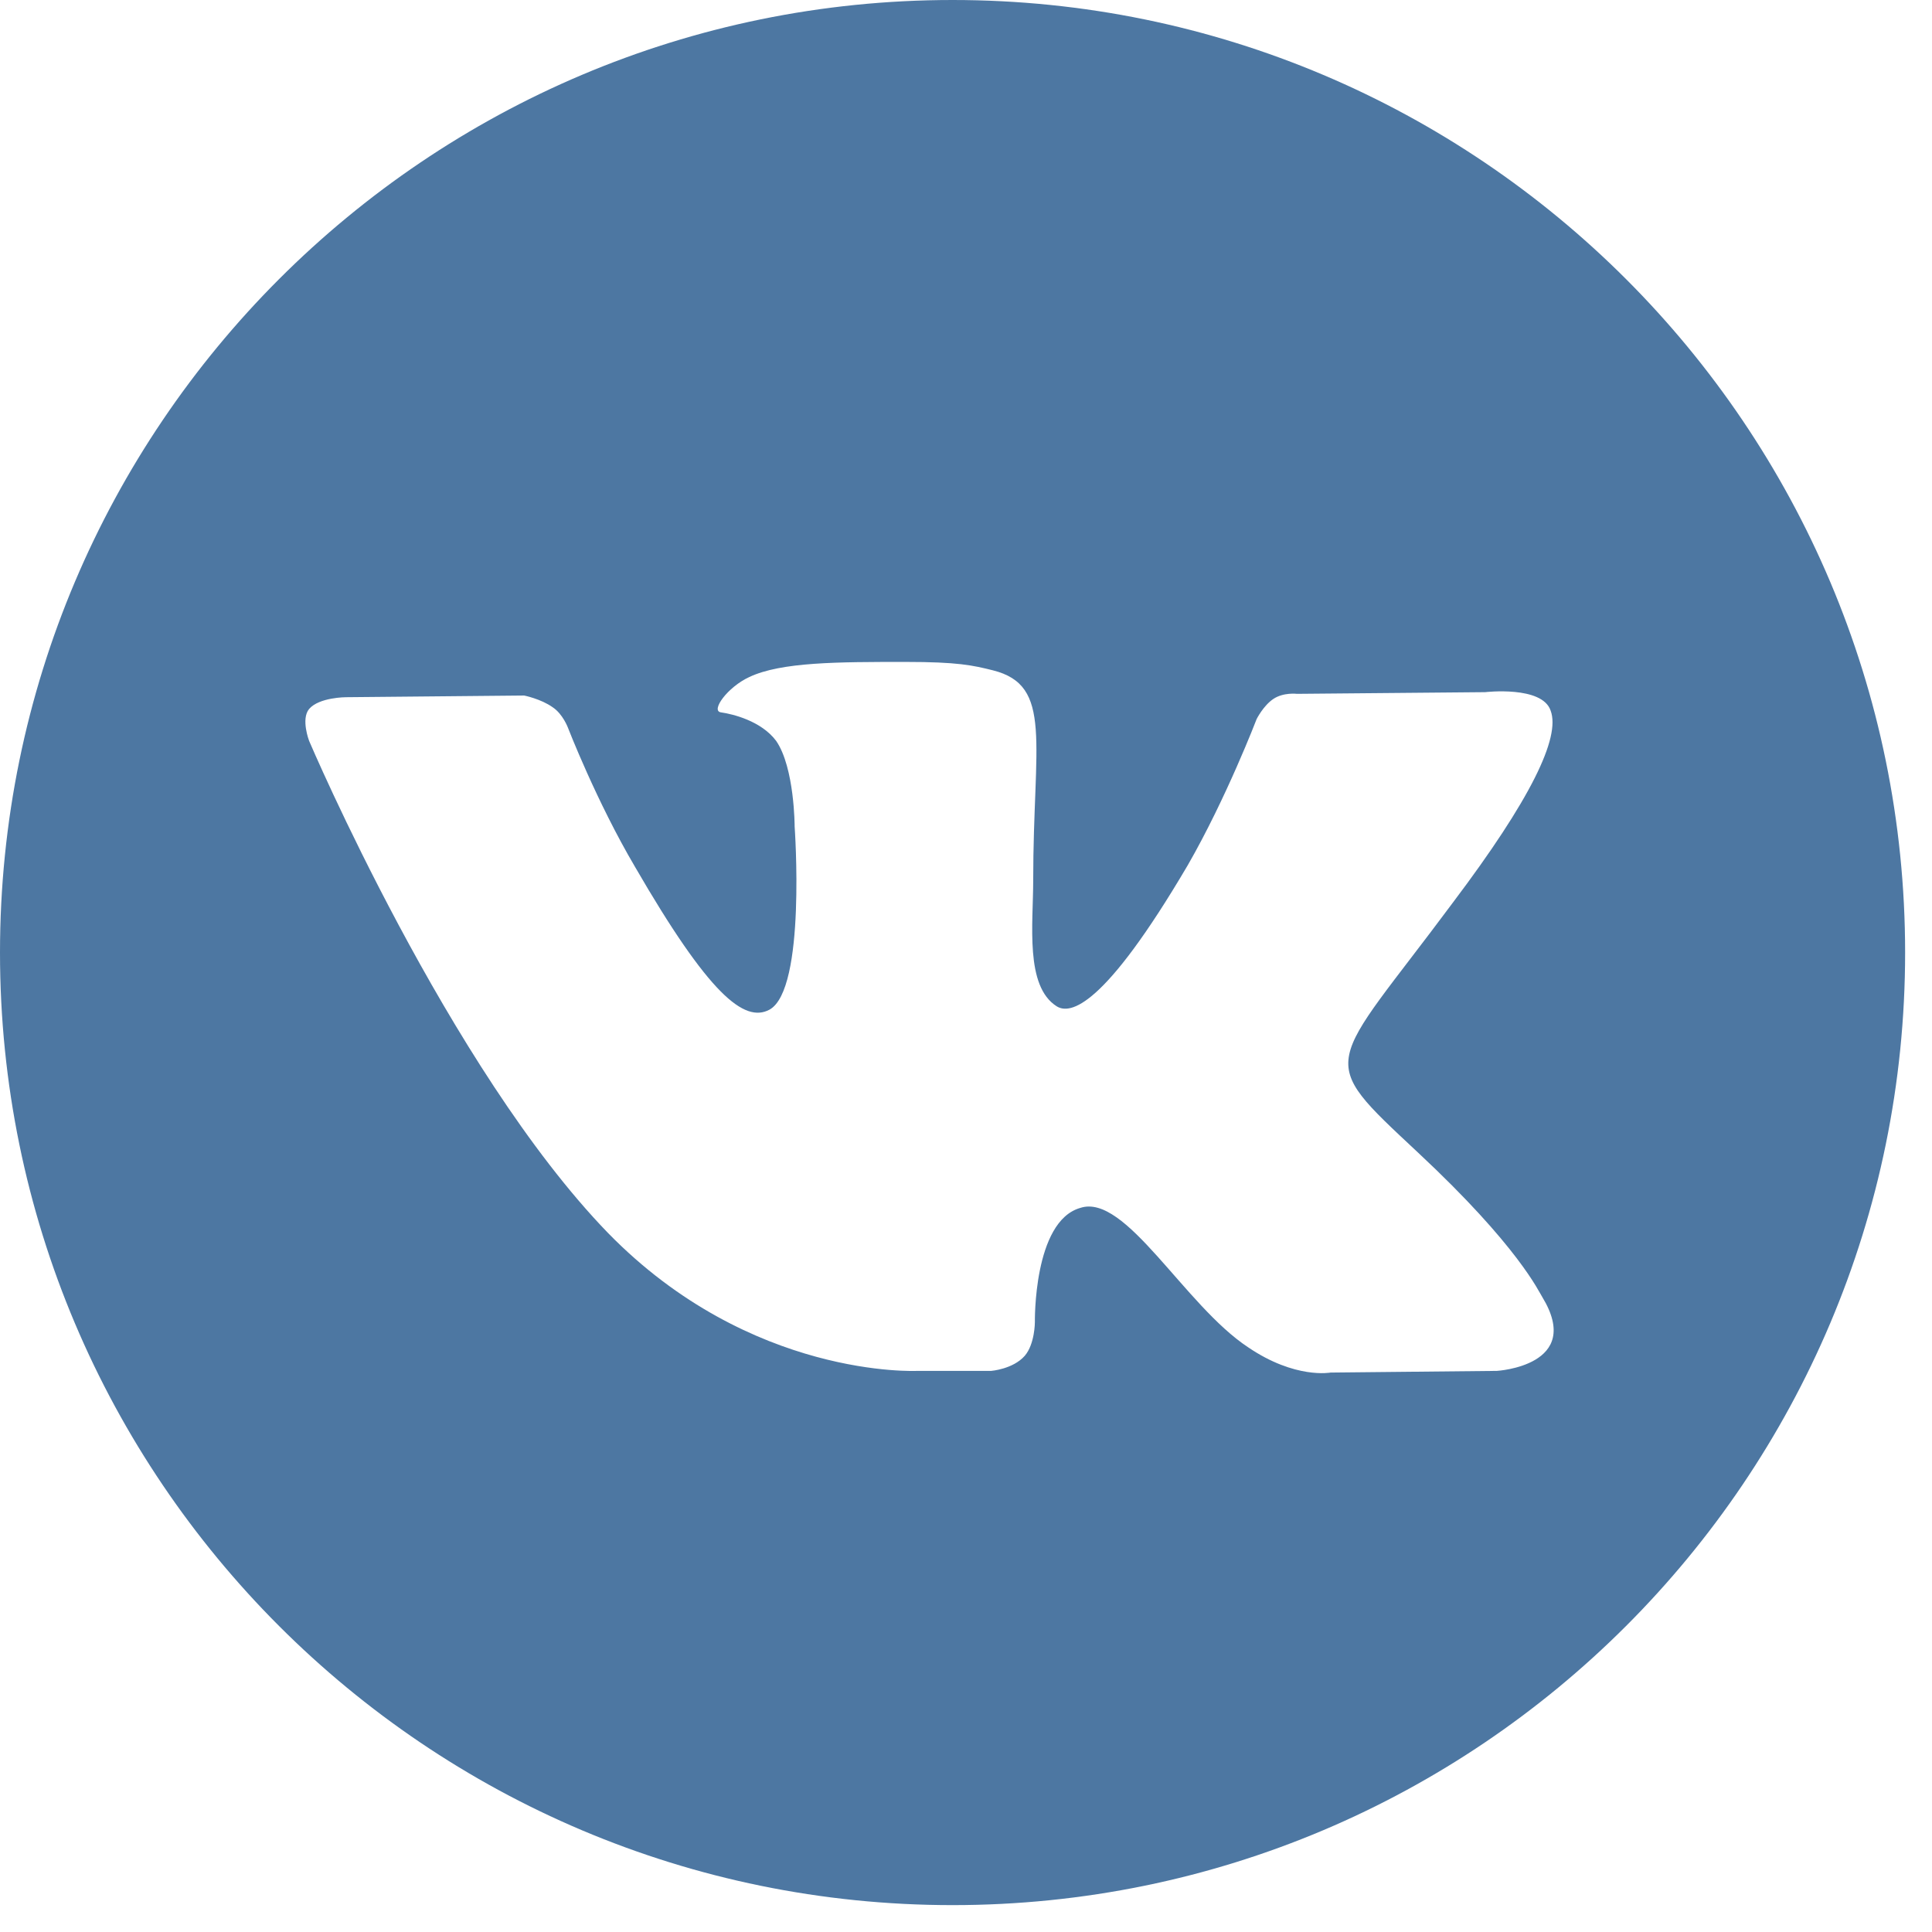 <?xml version="1.0" encoding="utf-8"?>
<!-- Generator: Adobe Illustrator 17.1.0, SVG Export Plug-In . SVG Version: 6.00 Build 0)  -->
<!DOCTYPE svg PUBLIC "-//W3C//DTD SVG 1.1//EN" "http://www.w3.org/Graphics/SVG/1.1/DTD/svg11.dtd">
<svg version="1.1" id="Layer_1" xmlns="http://www.w3.org/2000/svg" xmlns:xlink="http://www.w3.org/1999/xlink" x="0px" y="0px"
	 viewBox="0 0 115 115" enable-background="new 0 0 115 115" xml:space="preserve">
<path fill-rule="evenodd" clip-rule="evenodd" fill="#4D77A2" d="M113.4,56.7C113.4,25.4,88,0,56.7,0C25.4,0,0,25.4,0,56.7
	s25.4,56.7,56.7,56.7C88,113.4,113.4,88,113.4,56.7L113.4,56.7z M54.6,81.6H59c0,0,1.3-0.1,2-0.9c0.6-0.7,0.6-2,0.6-2
	s-0.1-6,2.7-6.8c2.7-0.9,6.2,5.8,10,8.3c2.8,1.9,4.9,1.5,4.9,1.5l9.9-0.1c0,0,5.2-0.3,2.7-4.4c-0.2-0.3-1.4-3-7.4-8.6
	c-6.2-5.8-5.4-4.8,2.1-14.9c4.6-6.1,6.4-9.8,5.8-11.4c-0.5-1.5-3.9-1.1-3.9-1.1l-11.2,0.1c0,0-0.8-0.1-1.4,0.3c-0.6,0.4-1,1.2-1,1.2
	s-1.8,4.7-4.1,8.7c-5,8.5-7,8.9-7.8,8.4c-1.9-1.2-1.4-4.9-1.4-7.5c0-8.2,1.2-11.6-2.4-12.5c-1.2-0.3-2.1-0.5-5.2-0.5
	c-4,0-7.4,0-9.3,0.9c-1.3,0.6-2.3,2-1.7,2.1c0.7,0.1,2.4,0.5,3.3,1.7c1.1,1.6,1.1,5.1,1.1,5.1s0.7,9.7-1.5,10.9
	c-1.5,0.8-3.6-0.9-8-8.5c-2.3-3.9-4-8.3-4-8.3s-0.3-0.8-0.9-1.2c-0.7-0.5-1.7-0.7-1.7-0.7l-10.6,0.1c0,0-1.6,0-2.2,0.7
	c-0.5,0.6,0,1.9,0,1.9s8.3,19.5,17.8,29.3C44.7,82.1,54.6,81.6,54.6,81.6L54.6,81.6L54.6,81.6z"/>
</svg>
